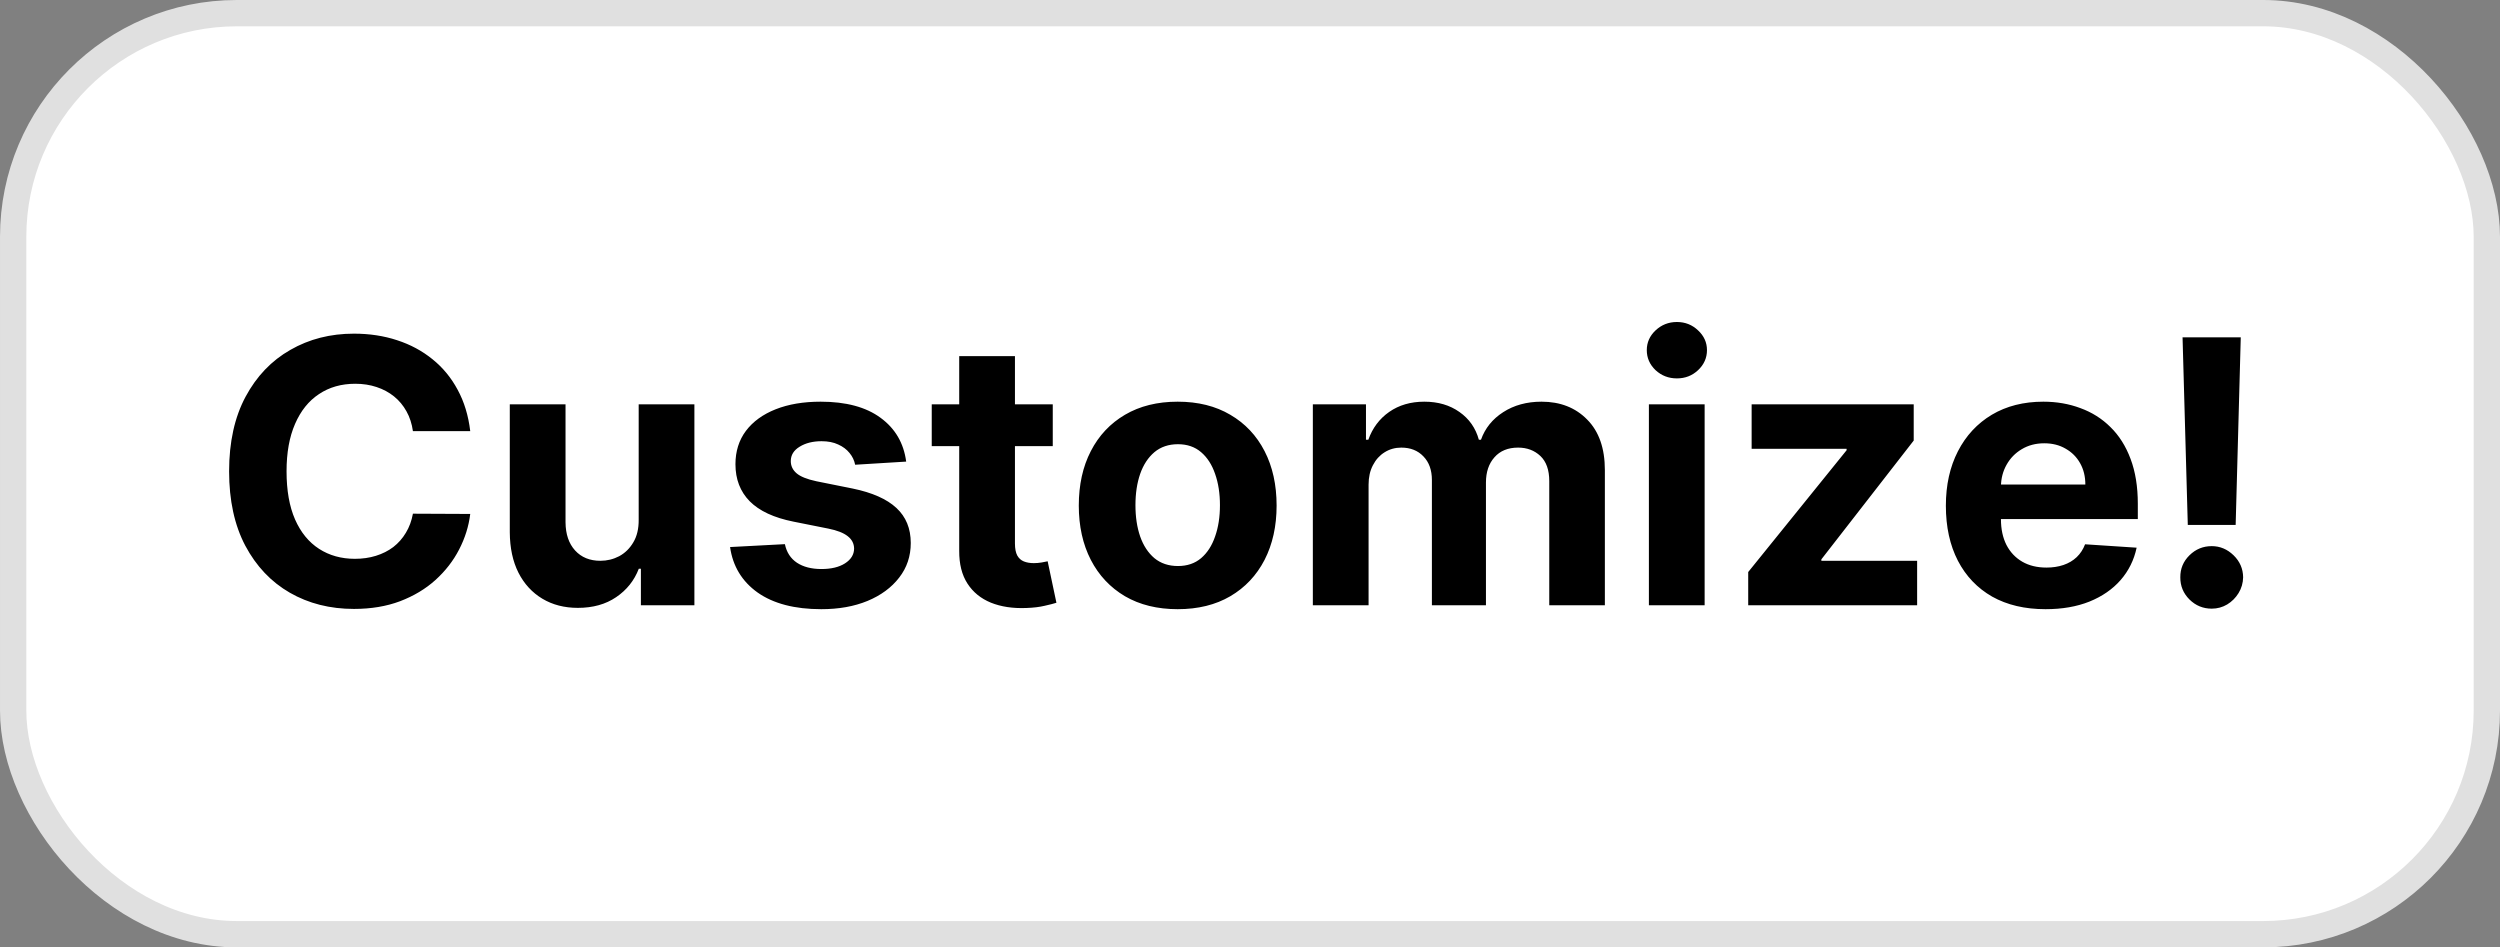 <svg xmlns="http://www.w3.org/2000/svg" width="95" height="36" viewBox="0 0 95 36" fill="none"><rect x="0" y="0" width="95" height="36" fill="#808080" stroke="none"/><rect x="0.5" y="0.5" width="94" height="35" rx="8.5" fill="white"></rect><rect x="0.5" y="0.5" width="94" height="35" rx="8.5" stroke="#E0E0E0"></rect><path d="M17.869 16.383H15.691C15.651 16.101 15.57 15.851 15.447 15.632C15.325 15.41 15.167 15.221 14.975 15.065C14.783 14.91 14.561 14.79 14.309 14.707C14.06 14.624 13.79 14.583 13.499 14.583C12.972 14.583 12.512 14.714 12.121 14.976C11.73 15.234 11.427 15.612 11.212 16.109C10.996 16.603 10.889 17.203 10.889 17.909C10.889 18.635 10.996 19.245 11.212 19.739C11.43 20.233 11.735 20.605 12.126 20.857C12.518 21.109 12.97 21.235 13.484 21.235C13.772 21.235 14.039 21.197 14.284 21.121C14.533 21.044 14.753 20.933 14.945 20.788C15.137 20.639 15.297 20.458 15.423 20.246C15.552 20.034 15.641 19.792 15.691 19.52L17.869 19.53C17.812 19.997 17.671 20.448 17.446 20.882C17.224 21.313 16.924 21.699 16.546 22.041C16.172 22.379 15.724 22.647 15.204 22.846C14.687 23.041 14.102 23.139 13.449 23.139C12.541 23.139 11.729 22.934 11.013 22.523C10.3 22.112 9.737 21.517 9.322 20.738C8.911 19.959 8.706 19.016 8.706 17.909C8.706 16.799 8.915 15.854 9.332 15.075C9.75 14.296 10.317 13.703 11.033 13.296C11.749 12.884 12.554 12.679 13.449 12.679C14.039 12.679 14.586 12.762 15.089 12.928C15.597 13.093 16.046 13.335 16.437 13.653C16.828 13.968 17.146 14.354 17.391 14.812C17.64 15.269 17.799 15.793 17.869 16.383ZM24.27 19.749V15.364H26.387V23H24.354V21.613H24.274C24.102 22.06 23.816 22.42 23.414 22.692C23.017 22.963 22.531 23.099 21.958 23.099C21.447 23.099 20.998 22.983 20.61 22.751C20.223 22.519 19.919 22.19 19.701 21.762C19.485 21.334 19.376 20.822 19.372 20.226V15.364H21.49V19.848C21.494 20.299 21.615 20.655 21.853 20.917C22.092 21.179 22.412 21.31 22.813 21.31C23.068 21.31 23.307 21.252 23.529 21.136C23.751 21.016 23.93 20.841 24.066 20.609C24.205 20.377 24.273 20.09 24.27 19.749ZM34.435 17.541L32.496 17.66C32.463 17.495 32.392 17.346 32.282 17.213C32.173 17.077 32.029 16.97 31.85 16.89C31.674 16.807 31.464 16.766 31.219 16.766C30.89 16.766 30.614 16.835 30.388 16.974C30.163 17.11 30.05 17.293 30.05 17.521C30.05 17.704 30.123 17.858 30.269 17.984C30.415 18.11 30.665 18.211 31.02 18.287L32.402 18.565C33.144 18.718 33.698 18.963 34.062 19.301C34.427 19.639 34.609 20.083 34.609 20.634C34.609 21.134 34.462 21.573 34.167 21.951C33.875 22.329 33.474 22.624 32.964 22.836C32.456 23.045 31.872 23.149 31.209 23.149C30.198 23.149 29.392 22.939 28.792 22.518C28.196 22.093 27.846 21.517 27.743 20.788L29.826 20.678C29.89 20.986 30.042 21.222 30.284 21.384C30.526 21.543 30.836 21.623 31.214 21.623C31.585 21.623 31.883 21.552 32.108 21.409C32.337 21.263 32.453 21.076 32.456 20.847C32.453 20.655 32.372 20.498 32.213 20.375C32.054 20.249 31.808 20.153 31.477 20.087L30.155 19.823C29.409 19.674 28.854 19.416 28.489 19.048C28.128 18.68 27.947 18.211 27.947 17.641C27.947 17.15 28.08 16.727 28.345 16.373C28.613 16.018 28.99 15.745 29.474 15.553C29.961 15.36 30.531 15.264 31.184 15.264C32.148 15.264 32.907 15.468 33.461 15.876C34.018 16.283 34.342 16.838 34.435 17.541ZM40.005 15.364V16.954H35.406V15.364H40.005ZM36.45 13.534H38.568V20.653C38.568 20.849 38.598 21.001 38.657 21.111C38.717 21.217 38.8 21.291 38.906 21.334C39.015 21.378 39.141 21.399 39.284 21.399C39.383 21.399 39.483 21.391 39.582 21.374C39.681 21.354 39.758 21.34 39.811 21.329L40.144 22.905C40.038 22.939 39.889 22.977 39.696 23.02C39.504 23.066 39.27 23.095 38.995 23.104C38.485 23.124 38.038 23.056 37.653 22.901C37.272 22.745 36.975 22.503 36.763 22.175C36.551 21.847 36.447 21.432 36.45 20.932V13.534ZM44.752 23.149C43.98 23.149 43.312 22.985 42.749 22.657C42.189 22.326 41.756 21.865 41.451 21.275C41.146 20.682 40.994 19.994 40.994 19.212C40.994 18.423 41.146 17.733 41.451 17.143C41.756 16.55 42.189 16.09 42.749 15.761C43.312 15.43 43.98 15.264 44.752 15.264C45.525 15.264 46.191 15.43 46.751 15.761C47.315 16.09 47.749 16.55 48.054 17.143C48.358 17.733 48.511 18.423 48.511 19.212C48.511 19.994 48.358 20.682 48.054 21.275C47.749 21.865 47.315 22.326 46.751 22.657C46.191 22.985 45.525 23.149 44.752 23.149ZM44.762 21.509C45.114 21.509 45.407 21.409 45.642 21.21C45.878 21.008 46.055 20.733 46.174 20.385C46.297 20.037 46.358 19.641 46.358 19.197C46.358 18.753 46.297 18.357 46.174 18.009C46.055 17.66 45.878 17.385 45.642 17.183C45.407 16.981 45.114 16.88 44.762 16.88C44.408 16.88 44.109 16.981 43.867 17.183C43.629 17.385 43.448 17.66 43.326 18.009C43.206 18.357 43.147 18.753 43.147 19.197C43.147 19.641 43.206 20.037 43.326 20.385C43.448 20.733 43.629 21.008 43.867 21.21C44.109 21.409 44.408 21.509 44.762 21.509ZM49.888 23V15.364H51.907V16.711H51.996C52.155 16.264 52.42 15.911 52.791 15.652C53.163 15.393 53.607 15.264 54.124 15.264C54.648 15.264 55.093 15.395 55.461 15.657C55.829 15.915 56.075 16.267 56.197 16.711H56.277C56.432 16.273 56.714 15.924 57.122 15.662C57.533 15.397 58.018 15.264 58.578 15.264C59.291 15.264 59.869 15.491 60.314 15.945C60.761 16.396 60.985 17.036 60.985 17.864V23H58.872V18.282C58.872 17.858 58.759 17.54 58.534 17.327C58.308 17.115 58.027 17.009 57.689 17.009C57.304 17.009 57.004 17.132 56.789 17.377C56.573 17.619 56.466 17.939 56.466 18.337V23H54.412V18.237C54.412 17.863 54.305 17.564 54.089 17.342C53.877 17.12 53.597 17.009 53.249 17.009C53.014 17.009 52.801 17.069 52.613 17.188C52.427 17.304 52.279 17.468 52.17 17.68C52.061 17.889 52.006 18.134 52.006 18.416V23H49.888ZM62.658 23V15.364H64.776V23H62.658ZM63.722 14.379C63.407 14.379 63.137 14.275 62.911 14.066C62.689 13.854 62.578 13.6 62.578 13.305C62.578 13.014 62.689 12.764 62.911 12.555C63.137 12.343 63.407 12.236 63.722 12.236C64.037 12.236 64.305 12.343 64.527 12.555C64.752 12.764 64.865 13.014 64.865 13.305C64.865 13.6 64.752 13.854 64.527 14.066C64.305 14.275 64.037 14.379 63.722 14.379ZM66.432 23V21.737L70.171 17.109V17.054H66.562V15.364H72.721V16.741L69.212 21.255V21.31H72.851V23H66.432ZM77.731 23.149C76.946 23.149 76.27 22.99 75.703 22.672C75.14 22.35 74.706 21.896 74.401 21.31C74.096 20.72 73.943 20.022 73.943 19.217C73.943 18.431 74.096 17.742 74.401 17.148C74.706 16.555 75.135 16.093 75.688 15.761C76.245 15.43 76.898 15.264 77.647 15.264C78.151 15.264 78.62 15.345 79.054 15.508C79.492 15.667 79.873 15.907 80.197 16.229C80.526 16.55 80.781 16.954 80.963 17.442C81.145 17.926 81.237 18.492 81.237 19.142V19.724H74.788V18.411H79.243C79.243 18.106 79.177 17.836 79.044 17.601C78.912 17.366 78.728 17.182 78.492 17.049C78.26 16.913 77.99 16.845 77.682 16.845C77.36 16.845 77.075 16.92 76.827 17.069C76.581 17.215 76.389 17.412 76.25 17.66C76.111 17.906 76.04 18.179 76.036 18.481V19.729C76.036 20.107 76.106 20.433 76.245 20.708C76.388 20.983 76.588 21.195 76.847 21.345C77.105 21.494 77.412 21.568 77.766 21.568C78.002 21.568 78.217 21.535 78.413 21.469C78.608 21.402 78.776 21.303 78.915 21.171C79.054 21.038 79.16 20.875 79.233 20.683L81.192 20.812C81.092 21.283 80.888 21.694 80.58 22.046C80.275 22.393 79.881 22.665 79.397 22.861C78.916 23.053 78.361 23.149 77.731 23.149ZM85.149 12.818L84.955 19.947H83.136L82.937 12.818H85.149ZM84.046 23.129C83.717 23.129 83.436 23.013 83.2 22.781C82.965 22.546 82.849 22.264 82.852 21.936C82.849 21.611 82.965 21.333 83.2 21.101C83.436 20.869 83.717 20.753 84.046 20.753C84.36 20.753 84.637 20.869 84.876 21.101C85.114 21.333 85.235 21.611 85.239 21.936C85.235 22.155 85.177 22.355 85.065 22.538C84.955 22.717 84.811 22.861 84.632 22.97C84.453 23.076 84.258 23.129 84.046 23.129Z" fill="black"></path></svg>